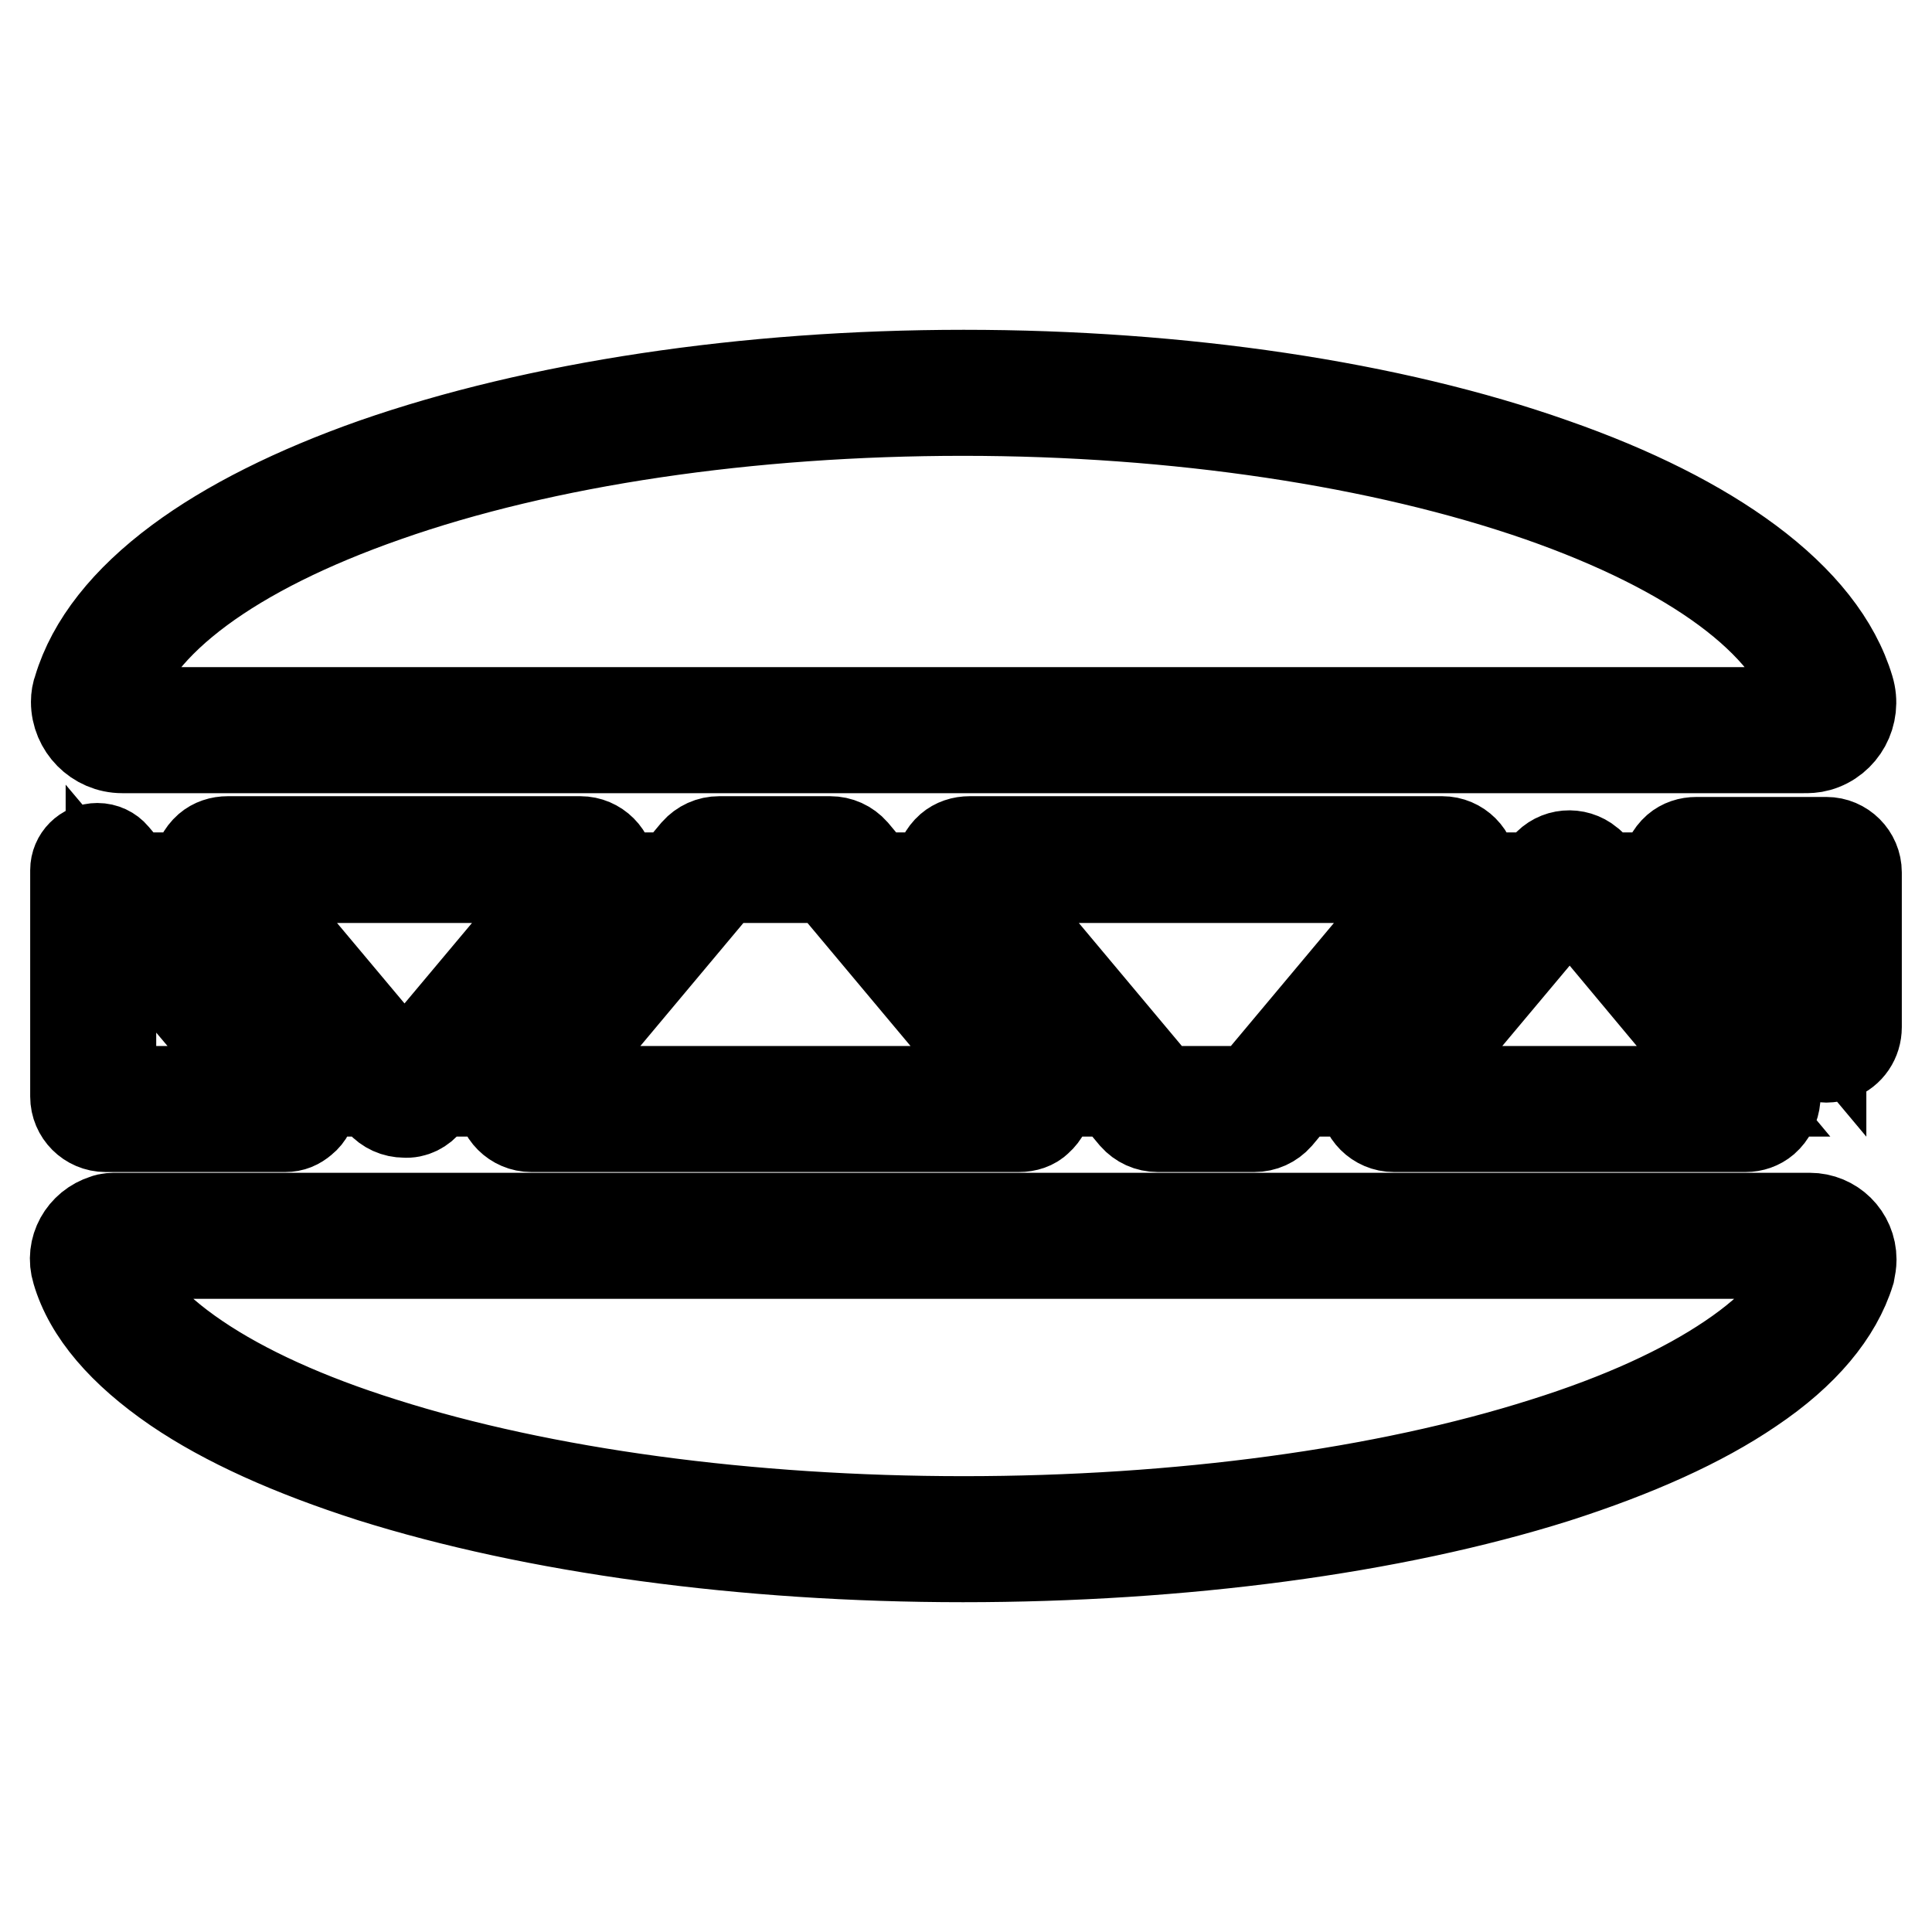 <?xml version="1.0" encoding="utf-8"?>
<!-- Svg Vector Icons : http://www.onlinewebfonts.com/icon -->
<!DOCTYPE svg PUBLIC "-//W3C//DTD SVG 1.1//EN" "http://www.w3.org/Graphics/SVG/1.1/DTD/svg11.dtd">
<svg version="1.1" xmlns="http://www.w3.org/2000/svg" xmlns:xlink="http://www.w3.org/1999/xlink" x="0px" y="0px" viewBox="0 0 256 256" enable-background="new 0 0 256 256" xml:space="preserve">
<g> <path stroke-width="12" fill-opacity="0" stroke="#000000"  d="M239,99.1H16.2c-3.4,0-6.1-2.8-6.1-6.1c0-0.6,0.1-1.2,0.3-1.7c1.8-6,6.3-11.7,13.3-16.9 c6.6-4.9,15.4-9.3,25.9-13c21.5-7.5,49.2-11.7,78.1-11.7c28.8,0,56.6,4.1,78.1,11.7c10.6,3.7,19.3,8.1,25.9,13 c7,5.2,11.5,10.9,13.3,16.9c1,3.3-0.9,6.7-4.1,7.6C240.2,99.1,239.6,99.1,239,99.1L239,99.1z M127.6,54.4c-28.3,0-55.5,4-76.5,11.4 c-20.3,7.1-33.2,16.6-36.2,26.8c-0.2,0.7,0.2,1.5,0.9,1.7c0.1,0,0.3,0.1,0.4,0.1H239c0.8,0,1.4-0.6,1.4-1.4c0-0.1,0-0.3-0.1-0.4 c-3-10.2-15.9-19.7-36.2-26.8C183.1,58.5,155.9,54.4,127.6,54.4L127.6,54.4z M127.6,206.3c-29,0-56.8-3.8-78.4-10.6 c-10.6-3.4-19.3-7.3-25.9-11.8c-7-4.8-11.5-10-13.1-15.5c-0.9-2.9,0.8-5.9,3.7-6.8c0.5-0.2,1-0.2,1.6-0.2h224.3 c3,0,5.5,2.4,5.5,5.5c0,0.5-0.1,1.1-0.2,1.6c-1.7,5.5-6.1,10.8-13.1,15.5c-6.6,4.5-15.3,8.4-25.9,11.8 C184.5,202.6,156.6,206.3,127.6,206.3L127.6,206.3z M15.5,166.1c-0.2,0-0.5,0.1-0.6,0.3c-0.1,0.2-0.2,0.4-0.1,0.6 c1.4,4.5,5.1,8.8,11.3,13c6.2,4.2,14.5,8,24.7,11.2c21.1,6.7,48.4,10.4,76.9,10.4c28.5,0,55.8-3.7,76.9-10.4 c10.2-3.2,18.5-7,24.7-11.2c6.1-4.1,9.9-8.5,11.3-13c0.1-0.2,0-0.4-0.1-0.6c-0.1-0.2-0.4-0.3-0.6-0.3H15.5z M37.8,149.3H14 c-2.2,0-4-1.8-4-4v-30c0-1.6,1.3-2.9,2.9-2.9c0.9,0,1.7,0.4,2.2,1l25.4,30.1c1.2,1.5,1.1,3.7-0.4,4.9 C39.4,149,38.7,149.3,37.8,149.3z M14.7,144.6h20.4l-20.4-24.2V144.6z M53.6,147.4c-1.2,0-2.3-0.5-3.1-1.4l-23.4-27.9 c-1.4-1.7-1.2-4.2,0.5-5.7c0.7-0.6,1.6-0.9,2.6-0.9h46.7c2.2,0,4,1.8,4,4c0,0.9-0.3,1.8-0.9,2.6L56.6,146 C55.9,146.9,54.8,147.5,53.6,147.4z M31.8,116.3l21.8,26l21.8-26H31.8z M135,149.3H70.4c-2.2,0-4-1.8-4-4c0-0.9,0.3-1.8,0.9-2.6 l24.9-29.8c0.8-0.9,1.9-1.4,3.1-1.4h14.7c1.2,0,2.3,0.5,3.1,1.4l24.9,29.8c1.4,1.7,1.2,4.2-0.5,5.7C136.9,149,136,149.3,135,149.3 L135,149.3z M72,144.6h61.5l-23.7-28.3H95.7L72,144.6z M166.2,149.3h-12.8c-1.2,0-2.3-0.5-3.1-1.4l-24.9-29.8 c-1.4-1.7-1.2-4.2,0.5-5.7c0.7-0.6,1.6-0.9,2.6-0.9h62.6c2.2,0,4,1.8,4,4c0,0.9-0.3,1.8-0.9,2.6l-24.9,29.8 C168.5,148.8,167.4,149.3,166.2,149.3L166.2,149.3z M153.8,144.6h12.1l23.7-28.3h-59.5L153.8,144.6z M231.3,149.3h-46.6 c-2.2,0-4-1.8-4-4c0-0.9,0.3-1.8,0.9-2.6l23.3-27.9c1.4-1.7,3.9-1.9,5.6-0.5c0.2,0.2,0.4,0.3,0.5,0.5l23.3,27.9 c1.4,1.7,1.2,4.2-0.5,5.7C233.1,149,232.2,149.3,231.3,149.3L231.3,149.3z M186.2,144.6h43.5l-21.7-26L186.2,144.6z M242,140.1 c-1.2,0-2.3-0.5-3.1-1.4l-17.2-20.5c-1.4-1.7-1.2-4.2,0.5-5.7c0.7-0.6,1.6-0.9,2.6-0.9H242c2.2,0,4,1.8,4,4v20.5 c0,1.7-1,3.2-2.6,3.8C242.9,140,242.4,140.1,242,140.1L242,140.1z M226.4,116.3l14.9,17.8v-17.8H226.4z"/></g>
</svg>